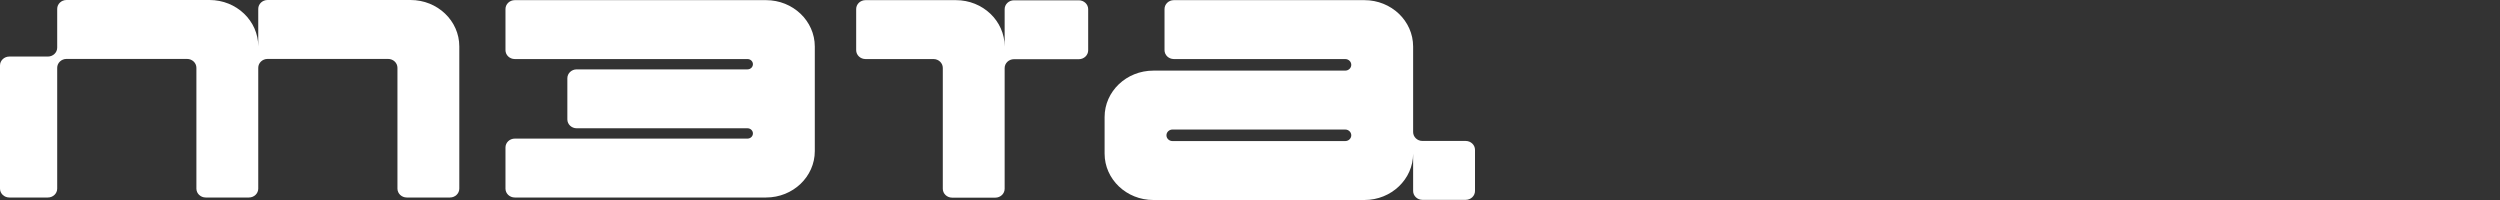 <svg width="100" height="8" viewBox="0 0 100 8" fill="none" xmlns="http://www.w3.org/2000/svg">
<rect x="0" y="0" width="100" height="8" fill="#333333" stroke="none"/>
<path d="M2.288 2.712C2.288 2.516 2.455 2.357 2.661 2.357H7.482C7.688 2.357 7.856 2.516 7.856 2.712V7.545C7.856 7.741 8.022 7.9 8.229 7.9H9.957C10.163 7.9 10.33 7.741 10.33 7.545V2.712C10.33 2.516 10.497 2.357 10.703 2.357H15.524C15.731 2.357 15.898 2.516 15.898 2.712V7.545C15.898 7.741 16.065 7.9 16.271 7.9H17.999C18.205 7.9 18.372 7.741 18.372 7.545V1.856C18.372 0.831 17.5 0 16.423 0H10.703C10.497 0 10.33 0.159 10.33 0.355V1.856C10.33 0.831 9.458 0 8.381 0H2.661C2.455 0 2.288 0.159 2.288 0.355V1.907C2.288 2.103 2.121 2.262 1.915 2.262H0.373C0.167 2.262 0 2.422 0 2.618V7.545C0 7.741 0.167 7.9 0.373 7.9H1.915C2.121 7.9 2.288 7.741 2.288 7.545V2.712Z" fill="white"/>
<path d="M37.712 2.718C37.712 2.521 37.545 2.362 37.339 2.362H34.62C34.414 2.362 34.247 2.203 34.247 2.007V0.361C34.247 0.165 34.414 0.006 34.62 0.006H38.237C39.314 0.006 40.186 0.837 40.186 1.862V0.367C40.186 0.171 40.353 0.012 40.559 0.012H43.154C43.359 0.012 43.527 0.171 43.527 0.367V2.013C43.527 2.209 43.359 2.368 43.154 2.368H40.559C40.353 2.368 40.186 2.527 40.186 2.723V7.551C40.186 7.747 40.019 7.906 39.813 7.906H38.085C37.879 7.906 37.712 7.747 37.712 7.551V2.718Z" fill="white"/>
<path fill-rule="evenodd" clip-rule="evenodd" d="M46.581 2.007C46.581 2.203 46.748 2.362 46.954 2.362H53.808C53.942 2.362 54.051 2.466 54.051 2.593C54.051 2.721 53.942 2.825 53.808 2.825H46.133C45.056 2.825 44.184 3.655 44.184 4.68V6.144C44.184 7.169 45.056 8 46.133 8H54.577C55.653 8 56.525 7.169 56.525 6.144V7.639C56.525 7.835 56.693 7.994 56.898 7.994H58.627C58.833 7.994 59 7.835 59 7.639V5.993C59 5.797 58.833 5.638 58.627 5.638H56.898C56.693 5.638 56.525 5.479 56.525 5.282V1.862C56.525 0.837 55.653 0.006 54.577 0.006H46.954C46.748 0.006 46.581 0.165 46.581 0.361V2.007ZM46.901 5.643C46.767 5.643 46.658 5.54 46.658 5.412C46.658 5.285 46.767 5.181 46.901 5.181H53.808C53.942 5.181 54.051 5.285 54.051 5.412C54.051 5.54 53.942 5.643 53.808 5.643H46.901Z" fill="white"/>
<path d="M20.219 2.007C20.219 2.203 20.386 2.362 20.592 2.362H29.901C30.02 2.362 30.117 2.455 30.117 2.568C30.117 2.682 30.02 2.775 29.901 2.775H23.067C22.861 2.775 22.694 2.934 22.694 3.13V4.776C22.694 4.972 22.861 5.131 23.067 5.131H29.901C30.02 5.131 30.117 5.224 30.117 5.337C30.117 5.451 30.02 5.544 29.901 5.544H20.592C20.386 5.544 20.219 5.703 20.219 5.899V7.545C20.219 7.741 20.386 7.9 20.592 7.9H30.643C31.719 7.9 32.592 7.069 32.592 6.044V1.862C32.592 0.837 31.719 0.006 30.643 0.006H20.592C20.386 0.006 20.219 0.165 20.219 0.361V2.007Z" fill="white"/>
</svg>
